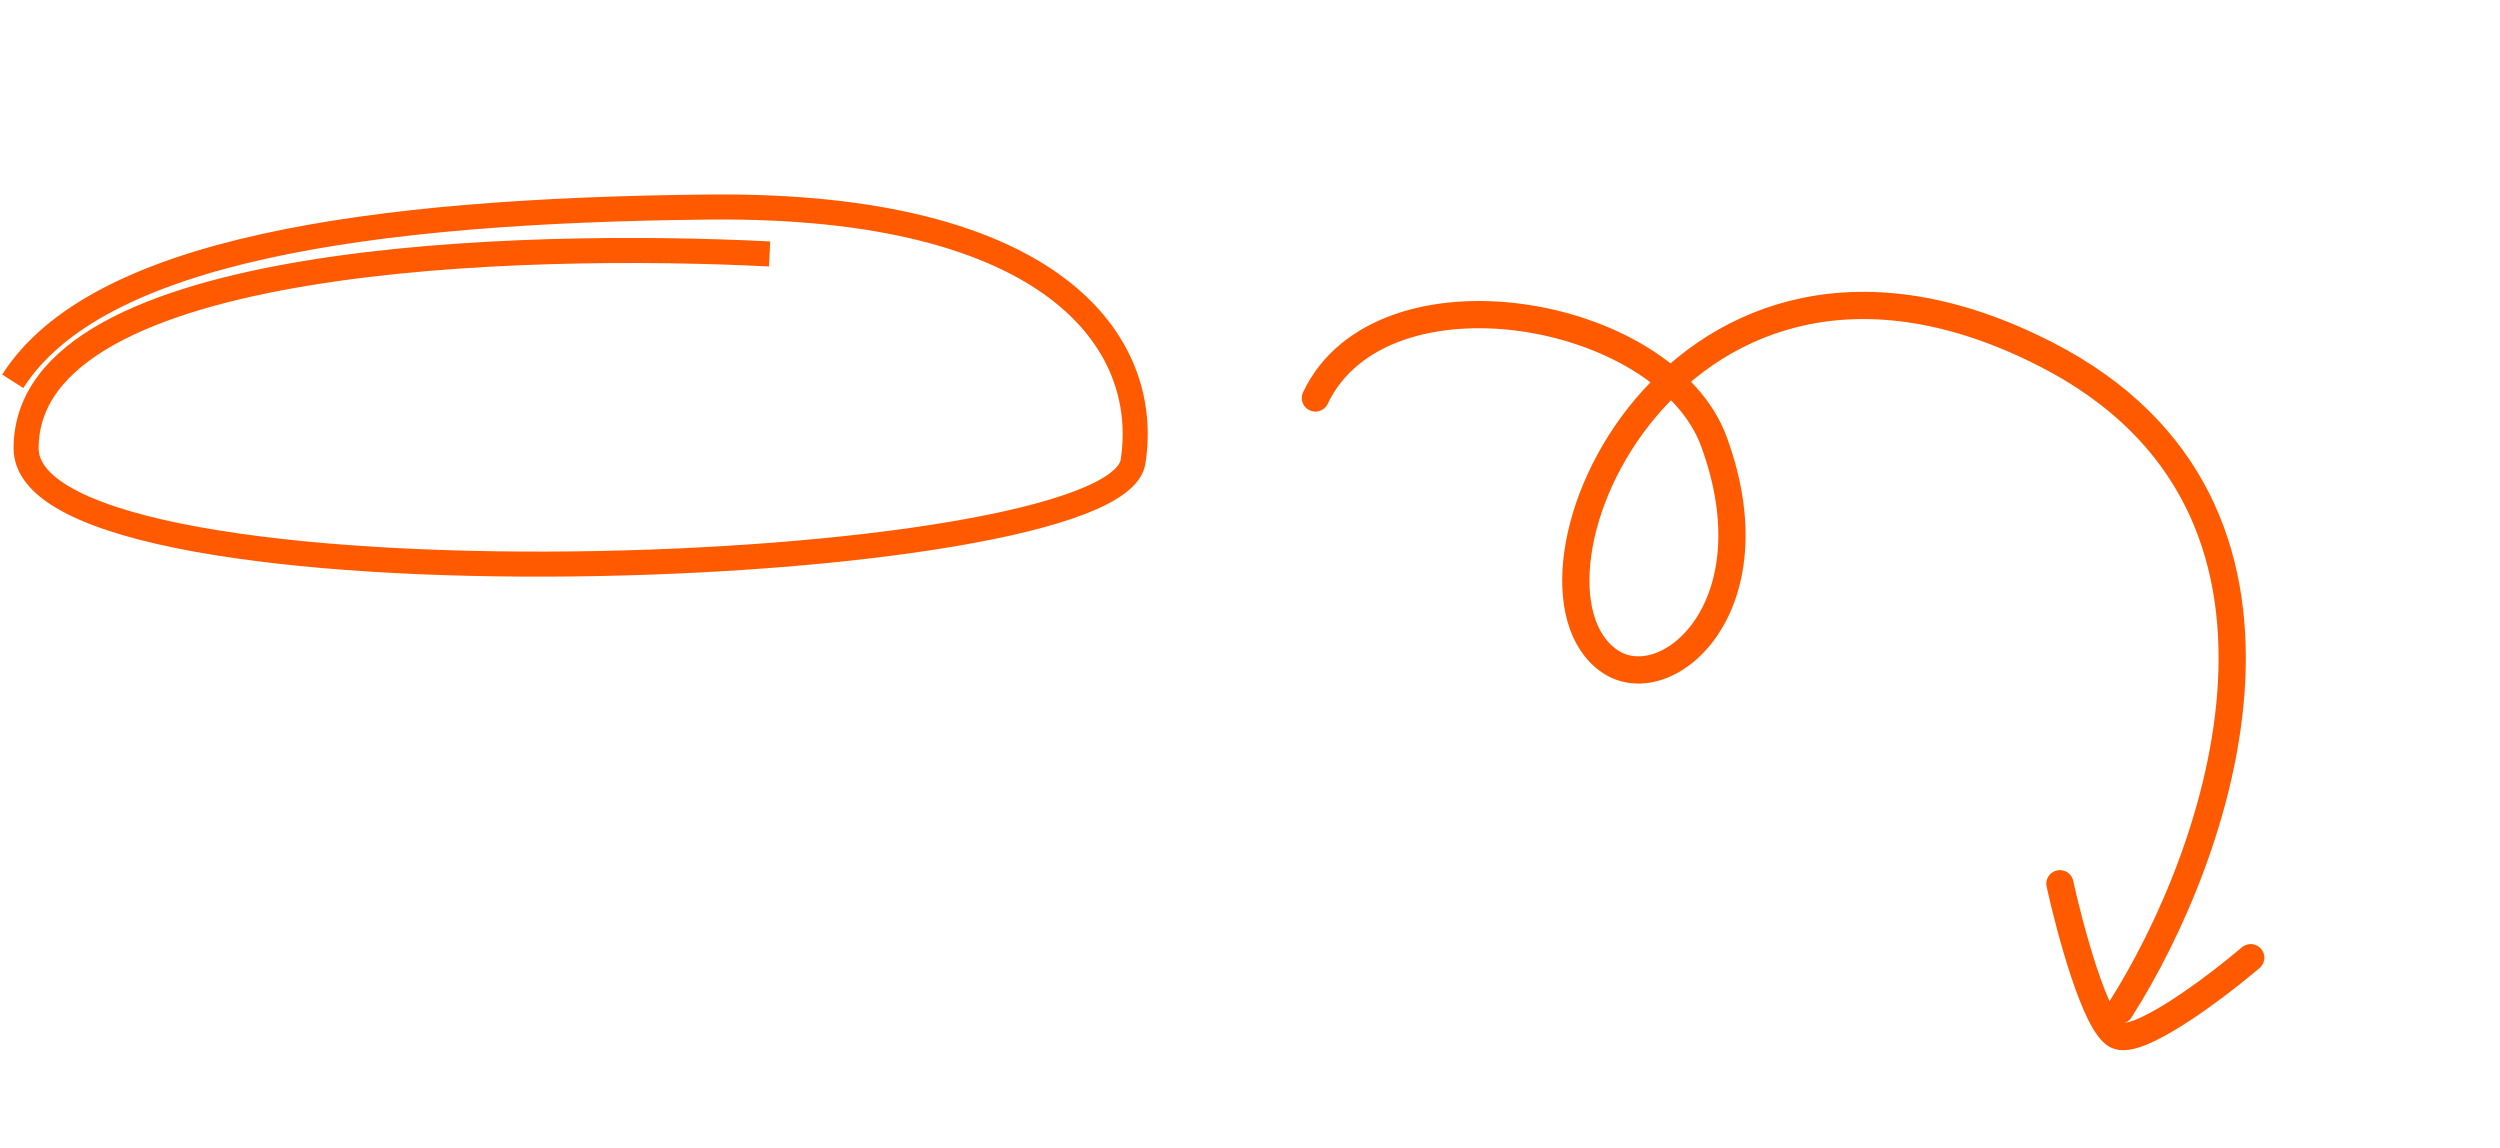 <svg width="196" height="90" viewBox="0 0 196 90" fill="none" xmlns="http://www.w3.org/2000/svg">
<path d="M60.337 19.91C41.43 18.947 2.046 19.792 2.046 35.146C2.046 48.543 87.366 45.576 88.83 36.197C90.294 26.818 82.556 15.97 55.632 16.232C28.708 16.495 7.535 19.647 1 29.892" stroke="#FF5A00" stroke-width="1.964"/>
<path d="M103.127 31.203C108.322 20.274 130.54 24.173 134.373 34.626C139.163 47.692 130.592 54.862 126.192 51.835C117.301 45.721 131.318 12.889 160.422 27.788C183.705 39.708 173.977 67.031 166.202 79.203" stroke="#FF5A00" stroke-width="2.135" stroke-linecap="round"/>
<path d="M161.497 69.285C162.287 72.883 164.28 80.296 165.938 81.161C167.595 82.027 173.641 77.47 176.457 75.083" stroke="#FF5A00" stroke-width="2.135" stroke-linecap="round"/>
</svg>
